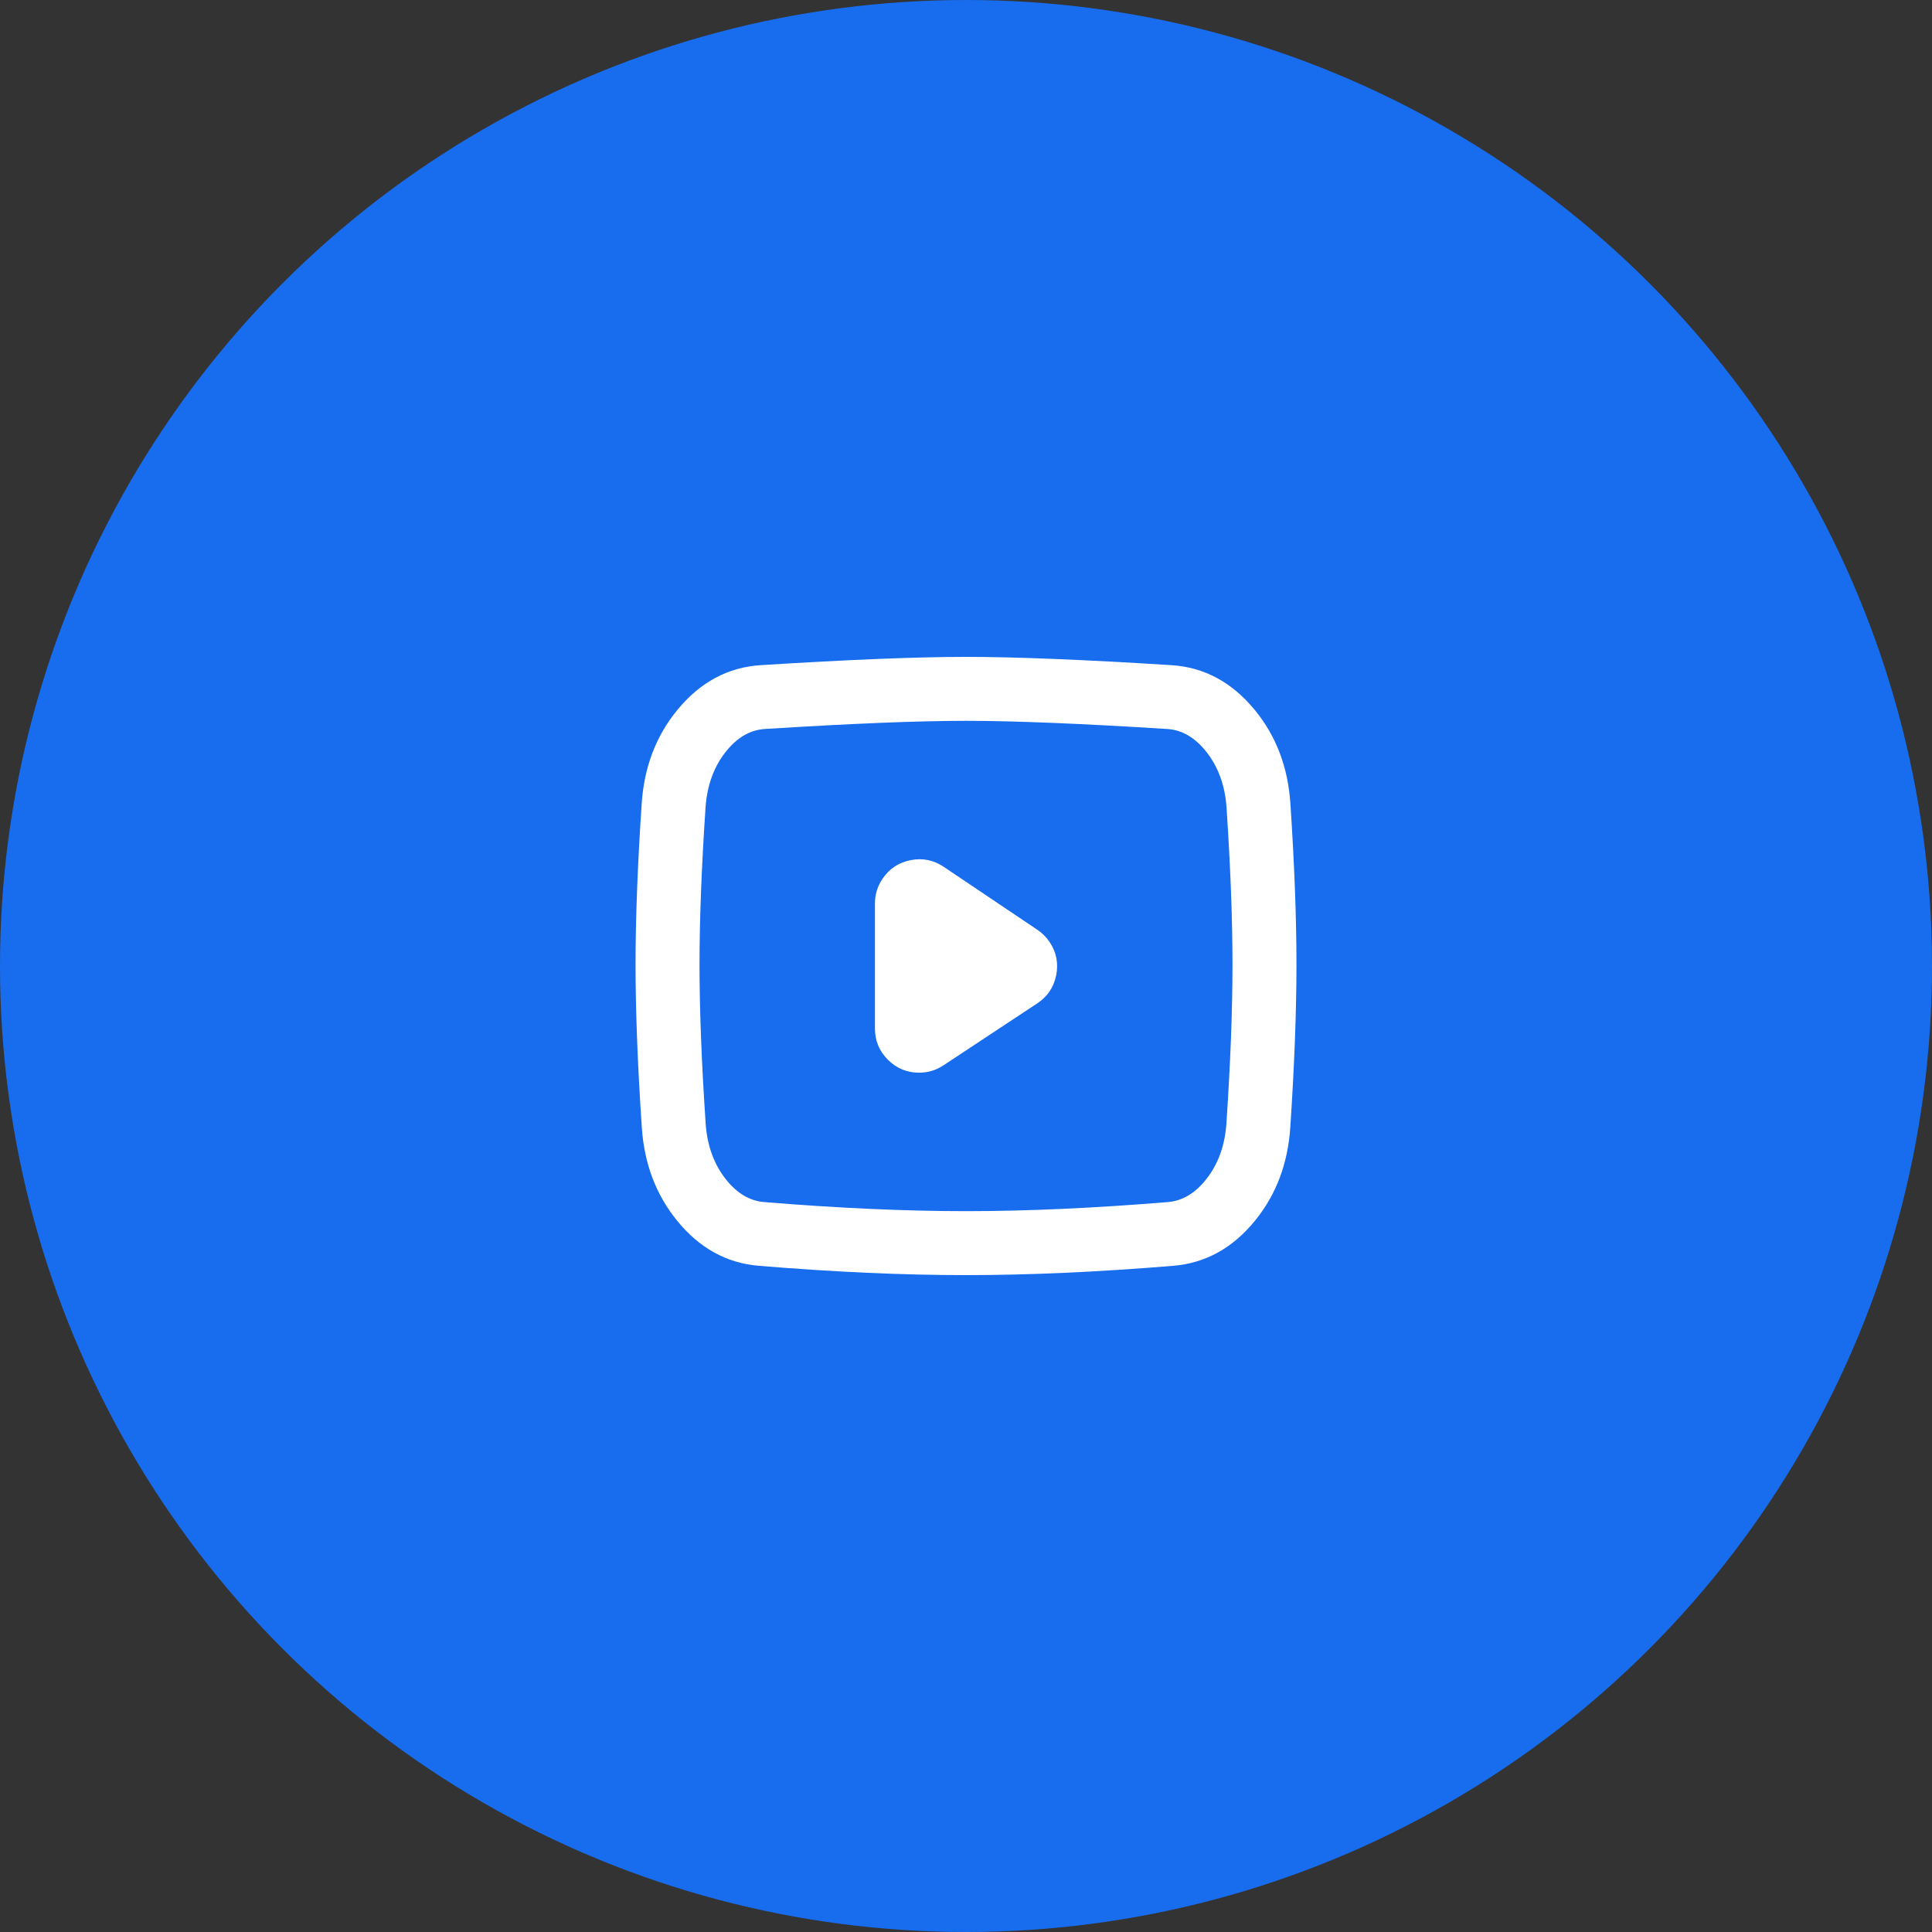 <svg xmlns="http://www.w3.org/2000/svg" fill="none" width="100" height="100"><rect width="100%" height="100%" fill="#333333" stroke="none"/><defs><clipPath id="a"><rect width="100" height="100" rx="0"/></clipPath></defs><g clip-path="url(#a)"><circle cx="50" cy="50" fill="#186DEE" r="50"/><path d="M35.057 36.75q-1.655 2.014-1.843 4.845-.318 4.753-.318 8.327 0 3.618.325 8.443.188 2.794 1.81 4.799 1.737 2.147 4.248 2.354Q45.127 66 50 66q4.876 0 10.725-.482 2.513-.207 4.25-2.356 1.622-2.005 1.809-4.8.32-4.79.32-8.44 0-3.606-.313-8.324-.187-2.831-1.842-4.848-1.775-2.162-4.324-2.322Q53.807 34 50 34q-3.809 0-10.62.428-2.549.16-4.323 2.321Zm1.15 13.172q0-3.464.31-8.107.118-1.771 1.098-2.965.86-1.048 1.972-1.118Q46.295 37.31 50 37.31q3.704 0 10.416.422 1.112.07 1.973 1.118.98 1.196 1.098 2.967.306 4.609.306 8.105 0 3.54-.313 8.218-.117 1.75-1.08 2.94-.847 1.048-1.948 1.139-5.714.47-10.452.47-4.737 0-10.449-.47-1.1-.09-1.947-1.137-.962-1.19-1.08-2.94-.317-4.714-.317-8.22Zm10.927-5.4q-.93.181-1.458.967-.389.579-.389 1.275v6.471q0 .947.67 1.617t1.616.67q.687 0 1.26-.38l4.854-3.207q.79-.522.98-1.45.188-.928-.334-1.718-.252-.381-.631-.636l-4.854-3.264q-.785-.528-1.714-.346Z" fill-rule="evenodd" fill="#FFF" style="mix-blend-mode:passthrough"/></g></svg>